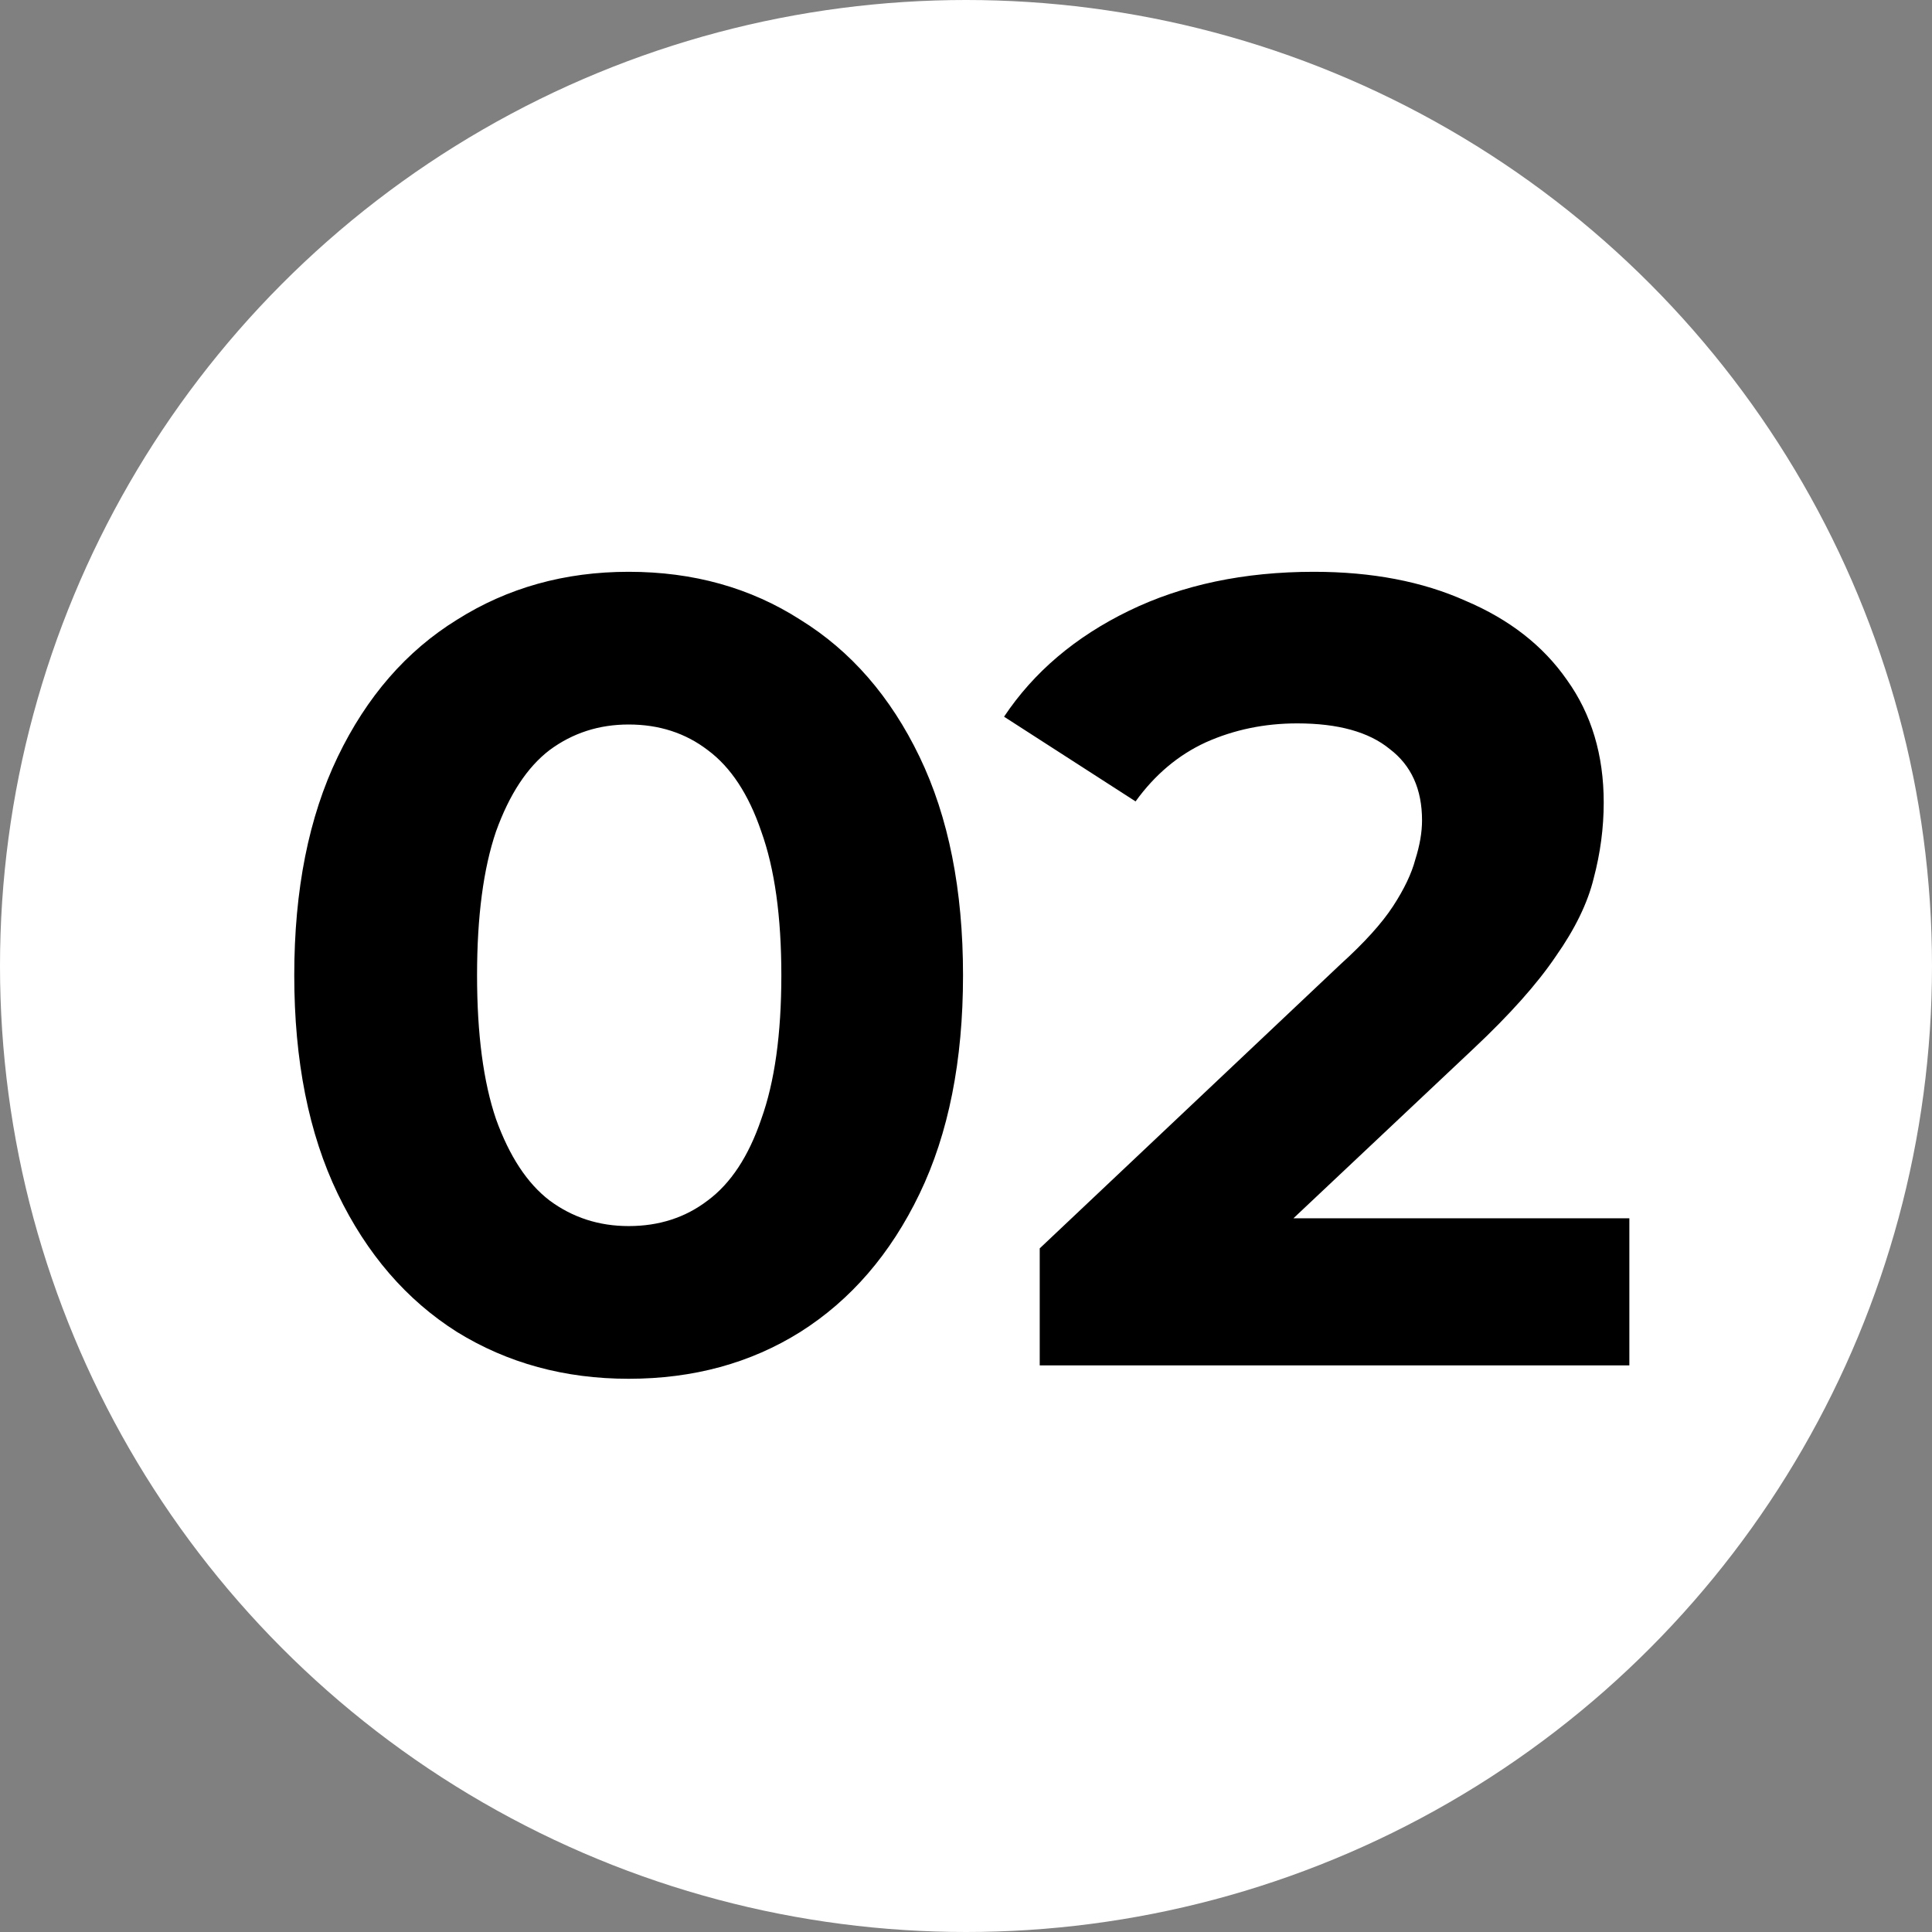 <?xml version="1.0" encoding="UTF-8"?> <svg xmlns="http://www.w3.org/2000/svg" width="208" height="208" viewBox="0 0 208 208" fill="none"><rect x="0" y="0" width="208" height="208" fill="#808080" stroke="none"/> <circle cx="104" cy="104" r="104" fill="white"></circle> <path d="M67.68 148.44C60.8 148.44 54.64 146.76 49.2 143.4C43.76 139.96 39.48 135 36.36 128.52C33.24 122.04 31.68 114.2 31.68 105C31.68 95.8 33.24 87.96 36.36 81.48C39.48 75 43.76 70.08 49.2 66.72C54.64 63.28 60.8 61.56 67.68 61.56C74.64 61.56 80.8 63.28 86.16 66.72C91.6 70.08 95.88 75 99 81.48C102.12 87.96 103.68 95.8 103.68 105C103.68 114.2 102.12 122.04 99 128.52C95.88 135 91.6 139.96 86.16 143.4C80.8 146.76 74.64 148.44 67.68 148.44ZM67.68 132C70.96 132 73.8 131.08 76.2 129.24C78.68 127.4 80.6 124.48 81.96 120.48C83.4 116.48 84.12 111.32 84.12 105C84.12 98.68 83.4 93.52 81.96 89.52C80.6 85.52 78.68 82.6 76.2 80.76C73.8 78.92 70.96 78 67.68 78C64.48 78 61.64 78.92 59.16 80.76C56.76 82.6 54.84 85.52 53.4 89.52C52.04 93.52 51.36 98.68 51.36 105C51.36 111.32 52.04 116.48 53.4 120.48C54.84 124.48 56.76 127.4 59.16 129.24C61.64 131.08 64.48 132 67.68 132ZM111.937 147V134.4L144.337 103.8C146.897 101.48 148.777 99.4 149.977 97.56C151.177 95.72 151.977 94.04 152.377 92.52C152.857 91 153.097 89.6 153.097 88.32C153.097 84.96 151.937 82.4 149.617 80.64C147.377 78.8 144.057 77.88 139.657 77.88C136.137 77.88 132.857 78.56 129.817 79.92C126.857 81.28 124.337 83.4 122.257 86.28L108.097 77.16C111.297 72.36 115.777 68.56 121.537 65.76C127.297 62.96 133.937 61.56 141.457 61.56C147.697 61.56 153.137 62.6 157.777 64.68C162.497 66.68 166.137 69.52 168.697 73.2C171.337 76.88 172.657 81.28 172.657 86.4C172.657 89.12 172.297 91.84 171.577 94.56C170.937 97.2 169.577 100 167.497 102.96C165.497 105.92 162.537 109.24 158.617 112.92L131.737 138.24L128.017 131.16H175.417V147H111.937Z" fill="black"></path> </svg> 